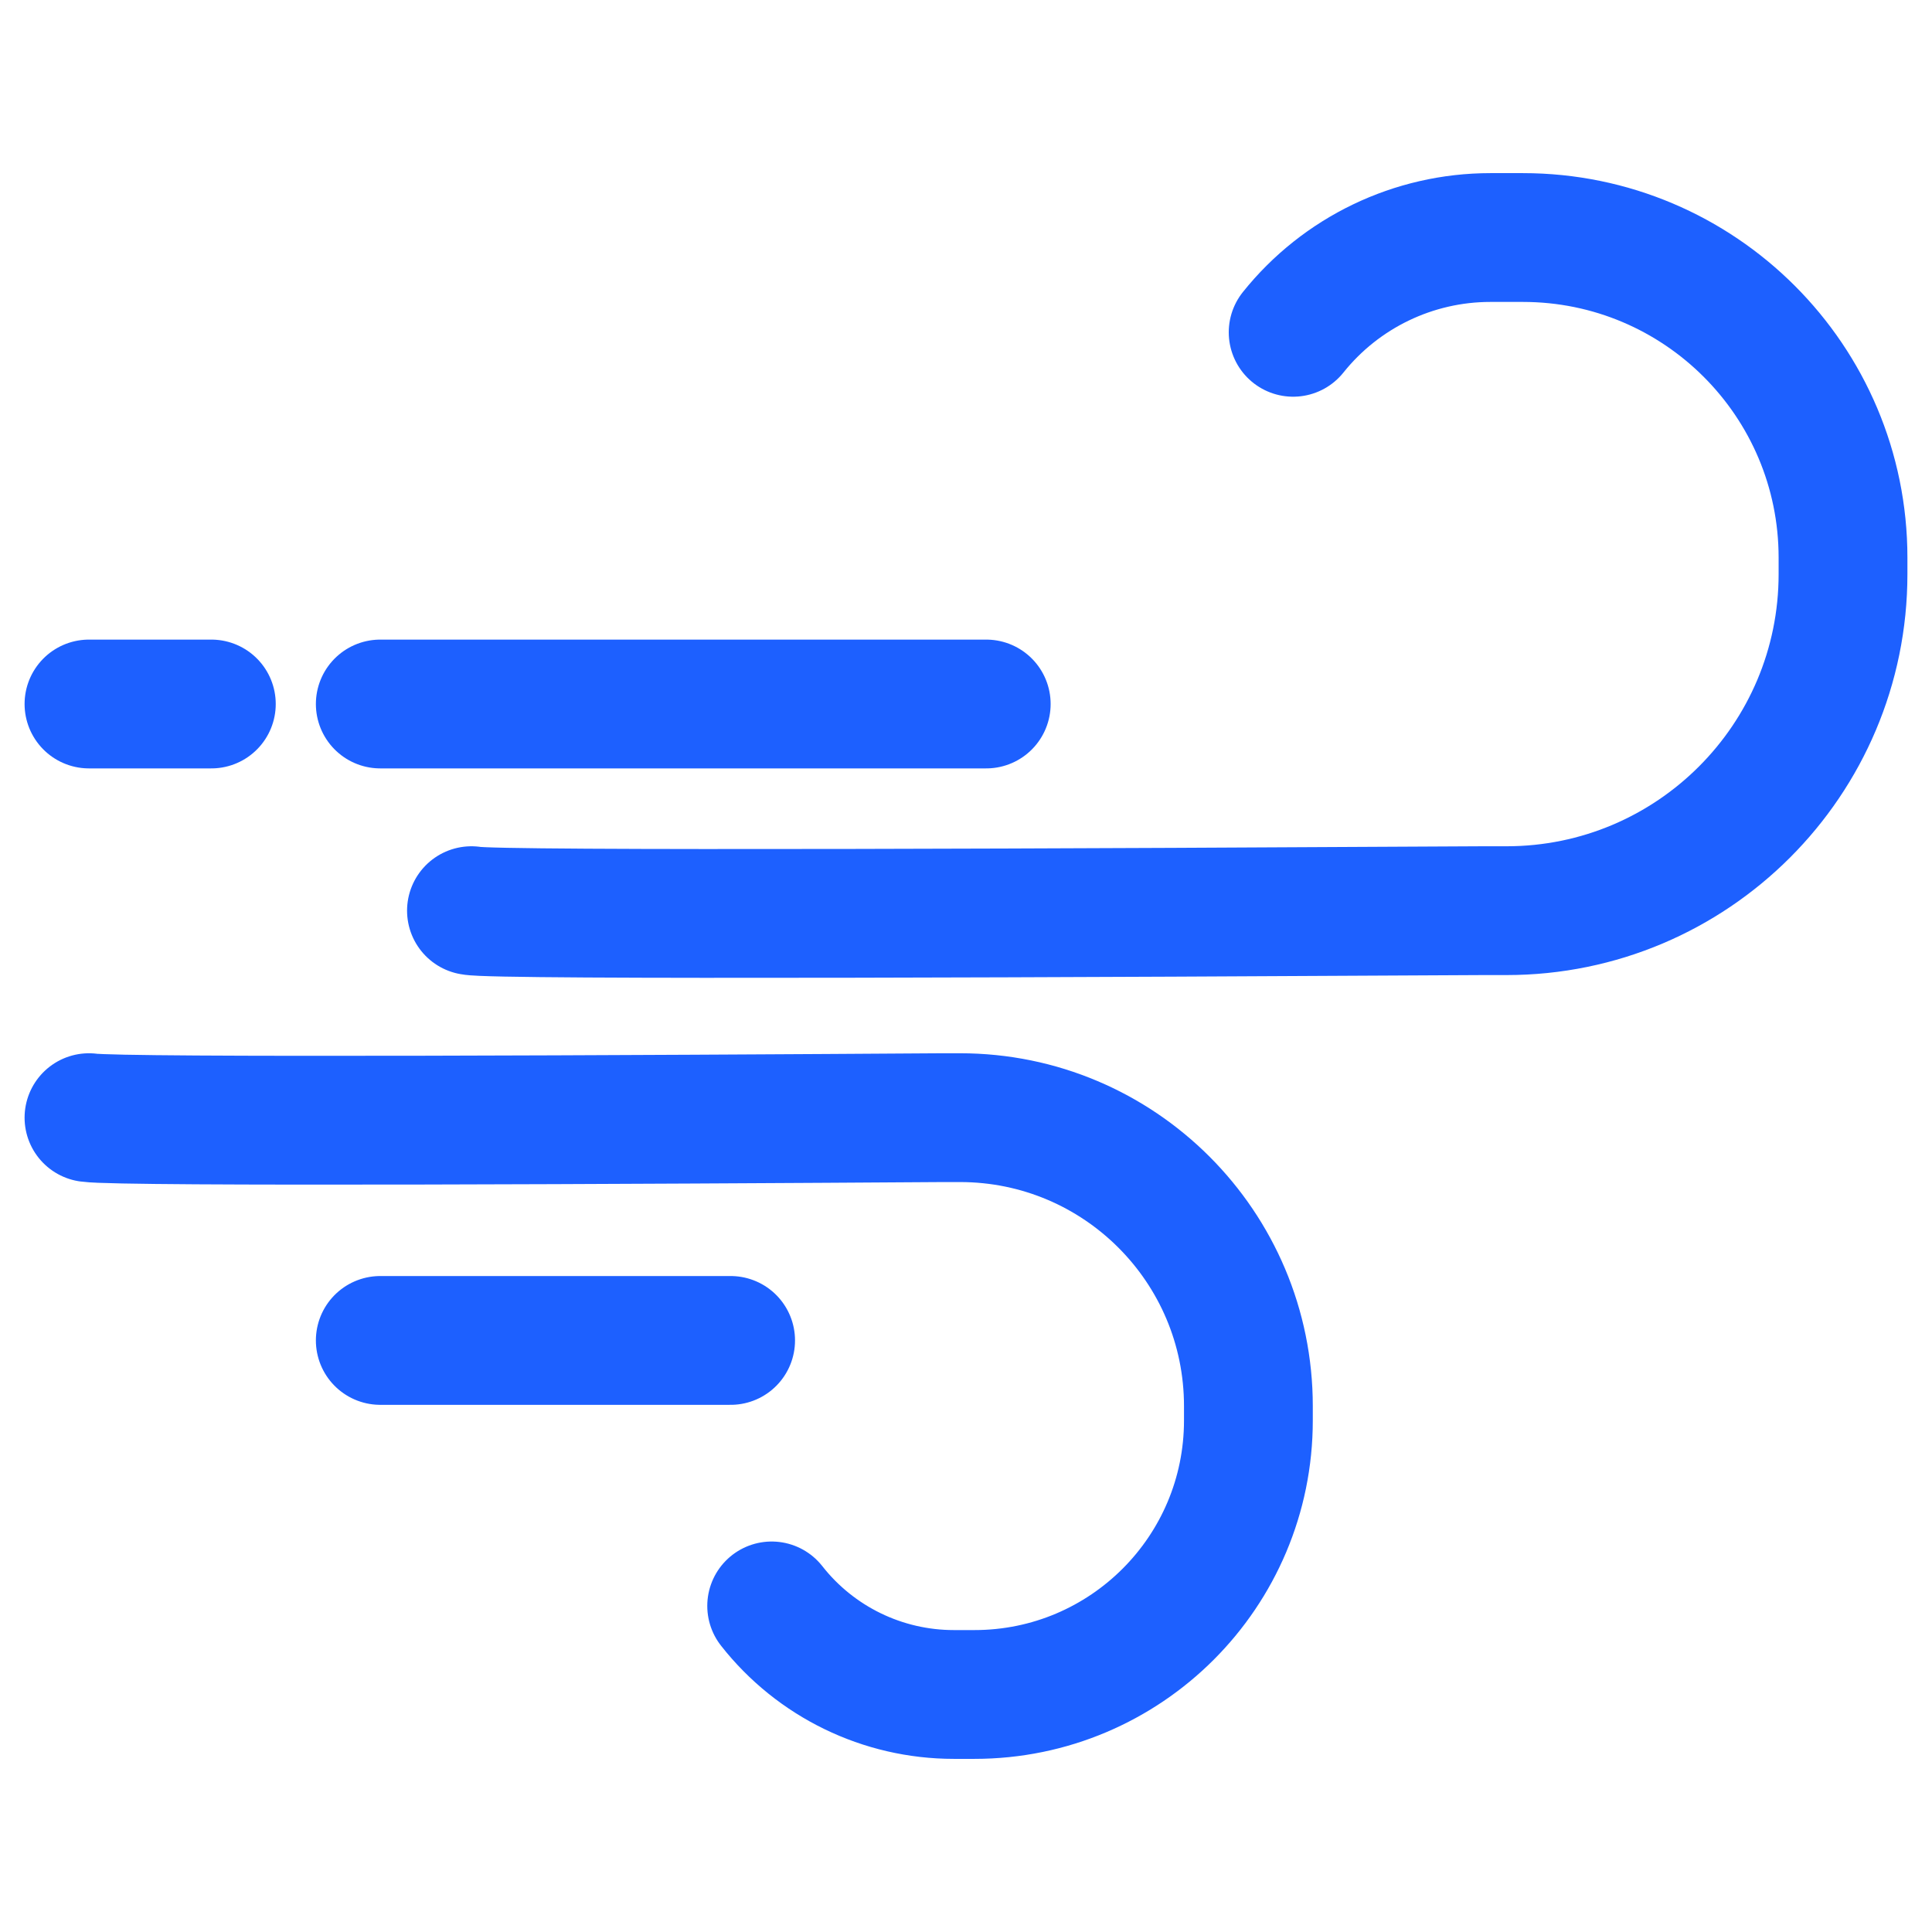 <?xml version="1.0" encoding="UTF-8"?> <svg xmlns="http://www.w3.org/2000/svg" width="36" height="36" viewBox="0 0 36 36" fill="none"><path d="M1.658 13.118H3.938M7.086 13.118H18.377M1.658 20.826C2.266 20.913 12.24 20.862 17.559 20.826H17.889C20.857 20.826 23.262 23.232 23.262 26.2V26.468C23.262 29.288 20.977 31.574 18.157 31.574H17.773C16.448 31.574 15.197 30.966 14.379 29.924M7.086 24.977H13.614M8.785 16.969C9.162 17.063 20.778 17.008 27.629 16.969H28.071C31.534 16.969 34.342 14.161 34.342 10.697V10.392C34.342 7.097 31.671 4.426 28.376 4.426H27.771C26.341 4.426 24.989 5.076 24.096 6.192" stroke="#1D60FF" stroke-width="2.4" stroke-linecap="round" stroke-linejoin="round"></path></svg> 